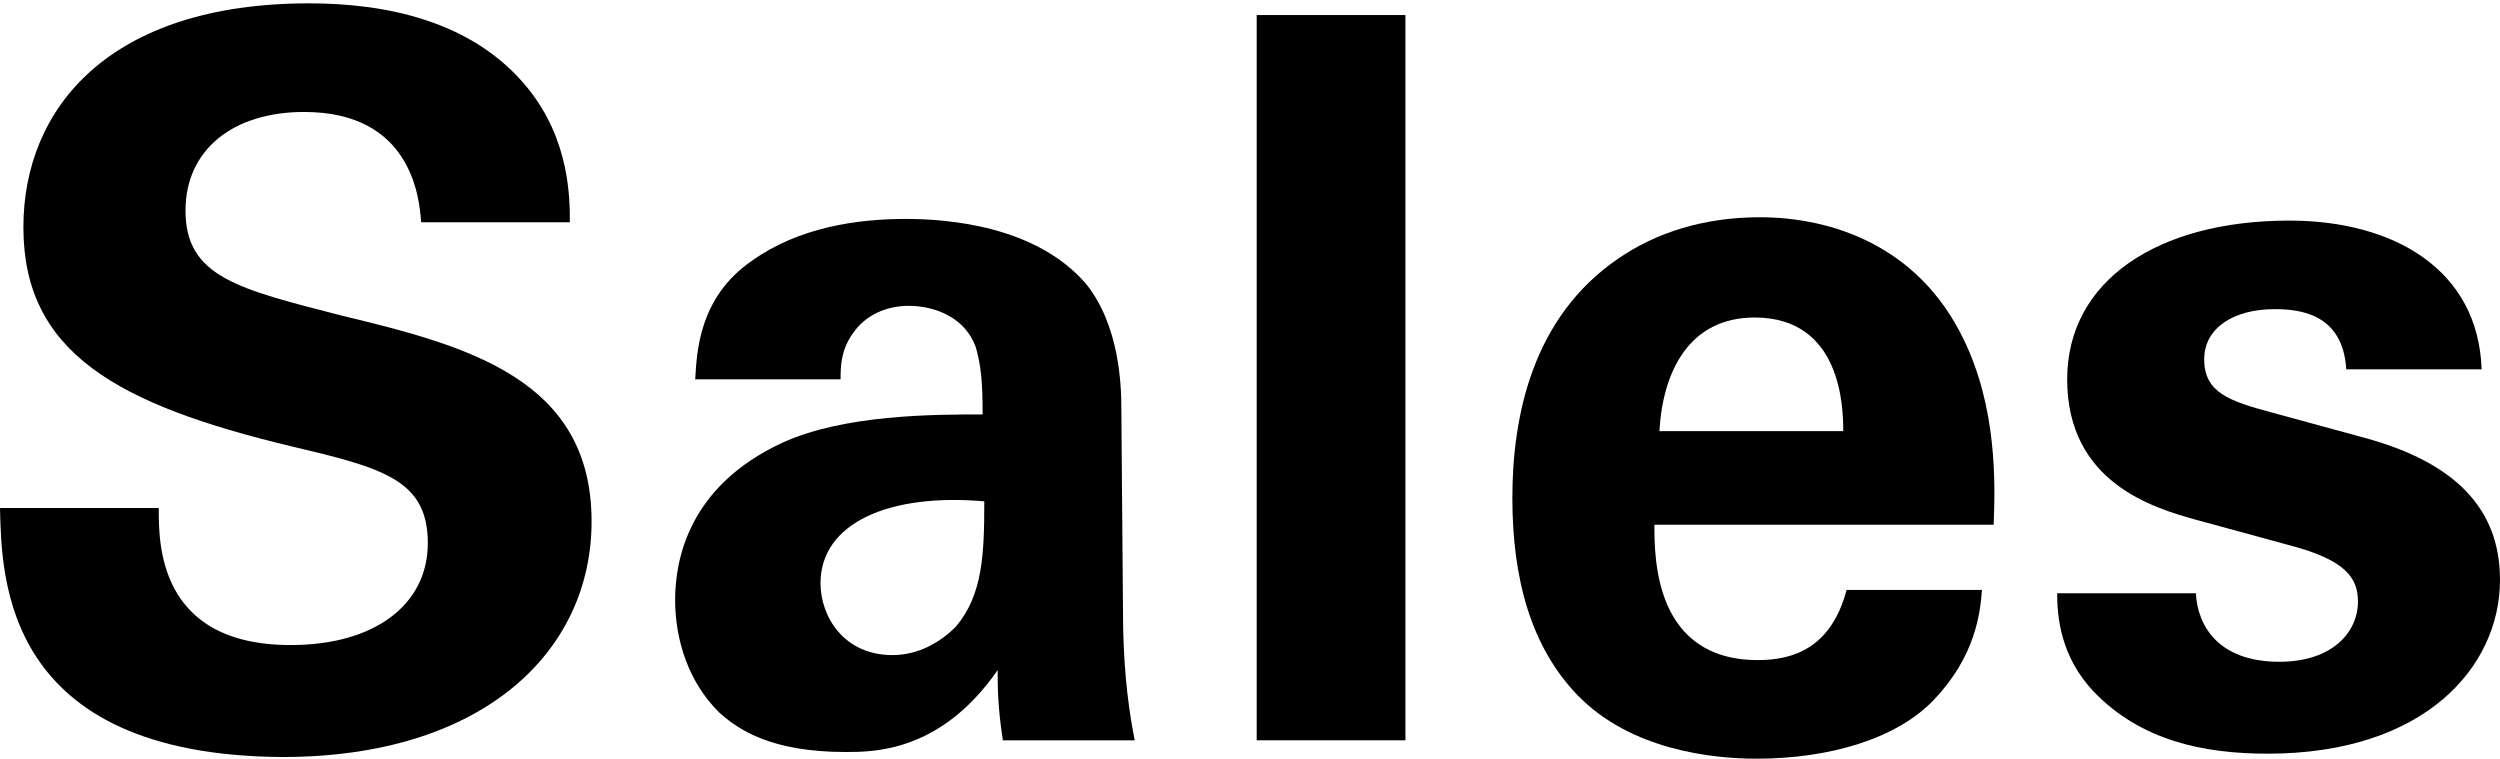 <?xml version="1.0" encoding="utf-8"?>
<!-- Generator: Adobe Illustrator 27.9.0, SVG Export Plug-In . SVG Version: 6.00 Build 0)  -->
<svg version="1.1" id="Layer_1" xmlns="http://www.w3.org/2000/svg" xmlns:xlink="http://www.w3.org/1999/xlink" x="0px" y="0px"
	 viewBox="0 0 149.6 45.4" style="enable-background:new 0 0 149.6 45.4;" xml:space="preserve">
<g>
	<path d="M9.5,30.4c0,2-0.1,8.2,7.9,8.2c5,0,8.2-2.4,8.2-6.1c0-3.8-2.7-4.5-8.2-5.8c-10.4-2.5-16-5.6-16-13.1
		c0-7.1,5.1-13.4,17.1-13.4c4.5,0,9.8,1,13.1,5.1c2.5,3.1,2.5,6.6,2.5,8h-8.9c-0.1-1.5-0.6-6.6-7-6.6c-4.3,0-7.1,2.3-7.1,5.9
		c0,4,3.2,4.7,9.4,6.3c7.5,1.8,14.9,3.8,14.9,12.3c0,7.8-6.5,14.1-18.5,14.1C0.2,45.2,0.1,34.6,0,30.4H9.5z"/>
	<path d="M60,44.2c-0.3-1.9-0.3-3.2-0.3-4.1C56.3,45,52.3,45,50.6,45c-4.4,0-6.4-1.3-7.6-2.4c-1.8-1.8-2.6-4.3-2.6-6.7
		s0.8-6.8,6.4-9.4c3.7-1.7,9.1-1.7,12-1.7c0-2-0.1-2.9-0.4-4c-0.8-2.2-3.1-2.5-4-2.5c-1.3,0-2.6,0.5-3.4,1.7c-0.7,1-0.7,2-0.7,2.7
		h-8.7c0.1-1.6,0.2-4.9,3.4-7.1c2.8-2,6.3-2.5,9.2-2.5c2.5,0,7.8,0.4,10.8,3.9c2,2.5,2.1,6.1,2.1,7.4l0.1,12.2
		c0,2.6,0.2,5.2,0.7,7.7H60V44.2z M49.1,34.9c0,2,1.4,4.3,4.3,4.3c1.6,0,2.9-0.8,3.8-1.7c1.6-1.9,1.7-4.3,1.7-7.5
		C53.2,29.5,49.1,31.3,49.1,34.9z"/>
	<path d="M75.2,0.9h8.9v43.4h-8.9V0.9z"/>
	<path d="M99,31.4c0,2,0,8.1,6.2,8.1c2.2,0,4.4-0.8,5.3-4.2h8.1c-0.1,1.4-0.4,4-2.9,6.6c-2.2,2.3-6.2,3.5-10.6,3.5
		c-2.6,0-7.5-0.5-10.7-3.8c-2.8-2.9-3.9-7-3.9-11.8c0-4.9,1.2-10.8,6.3-14.3c2.3-1.6,5.2-2.5,8.5-2.5c4.3,0,9.5,1.7,12.2,7.3
		c2,4.1,1.9,8.6,1.8,11.1H99z M110.3,25.8c0-1.4-0.1-6.8-5.3-6.8c-3.9,0-5.5,3.2-5.7,6.8H110.3z"/>
	<path d="M131.4,35.5c0.1,1.9,1.3,4.1,5,4.1c3.2,0,4.7-1.8,4.7-3.6c0-1.4-0.7-2.5-4.2-3.4l-5.5-1.5c-2.5-0.7-7.7-2.2-7.7-8.4
		c0-5.9,5.4-9.5,13.3-9.5c6.2,0,11.3,2.9,11.5,8.9h-8.1c-0.2-3.4-2.9-3.6-4.3-3.6c-2.4,0-4.2,1.1-4.2,3c0,2,1.5,2.5,4.1,3.2l5.5,1.5
		c5.5,1.5,8.1,4.3,8.1,8.5c0,5.2-4.5,10.4-13.9,10.4c-3.9,0-7.6-0.8-10.4-3.7c-2-2.1-2.2-4.5-2.2-5.9
		C123.1,35.5,131.4,35.5,131.4,35.5z"/>
</g>
</svg>
